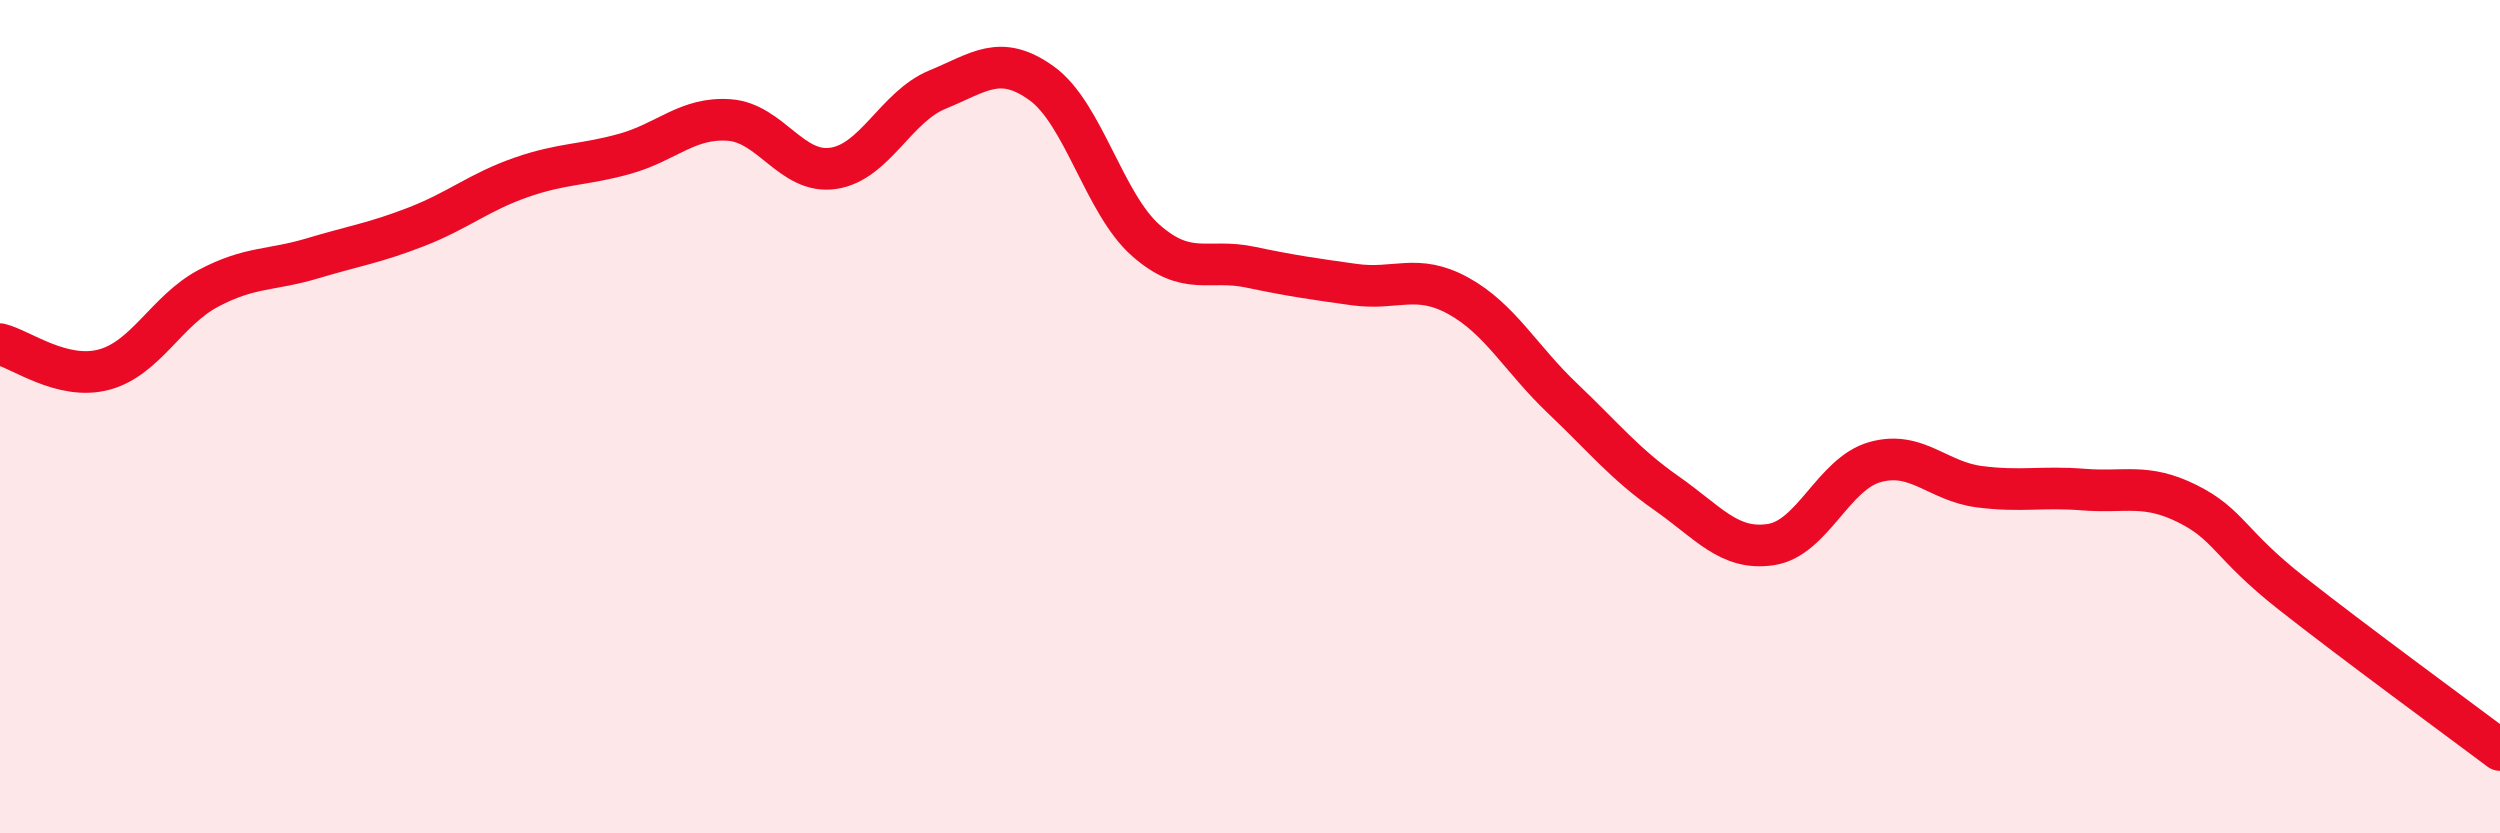 
    <svg width="60" height="20" viewBox="0 0 60 20" xmlns="http://www.w3.org/2000/svg">
      <path
        d="M 0,8.26 C 0.5,8.38 1.5,9.14 2.5,8.87 C 3.5,8.6 4,7.45 5,6.92 C 6,6.39 6.5,6.5 7.5,6.2 C 8.5,5.9 9,5.83 10,5.44 C 11,5.05 11.5,4.61 12.5,4.26 C 13.5,3.91 14,3.97 15,3.69 C 16,3.41 16.5,2.81 17.5,2.88 C 18.5,2.95 19,4.19 20,4.04 C 21,3.89 21.5,2.56 22.5,2.15 C 23.5,1.74 24,1.28 25,2 C 26,2.72 26.5,4.89 27.5,5.77 C 28.5,6.65 29,6.2 30,6.41 C 31,6.62 31.5,6.69 32.5,6.83 C 33.5,6.97 34,6.55 35,7.1 C 36,7.65 36.5,8.61 37.5,9.56 C 38.5,10.51 39,11.14 40,11.84 C 41,12.54 41.5,13.22 42.5,13.07 C 43.5,12.92 44,11.37 45,11.09 C 46,10.81 46.5,11.55 47.5,11.68 C 48.5,11.81 49,11.67 50,11.75 C 51,11.83 51.5,11.59 52.5,12.09 C 53.5,12.59 53.5,13.06 55,14.24 C 56.5,15.42 59,17.25 60,18L60 20L0 20Z"
        fill="#EB0A25"
        opacity="0.1"
        stroke-linecap="round"
        stroke-linejoin="round"
      />
      <path
        d="M 0,8.26 C 0.5,8.38 1.5,9.14 2.5,8.87 C 3.5,8.6 4,7.45 5,6.92 C 6,6.39 6.5,6.5 7.5,6.2 C 8.5,5.9 9,5.83 10,5.44 C 11,5.05 11.5,4.61 12.5,4.26 C 13.5,3.91 14,3.97 15,3.69 C 16,3.41 16.5,2.81 17.5,2.88 C 18.5,2.95 19,4.19 20,4.04 C 21,3.89 21.5,2.56 22.5,2.15 C 23.5,1.74 24,1.28 25,2 C 26,2.72 26.5,4.89 27.5,5.77 C 28.5,6.65 29,6.2 30,6.41 C 31,6.62 31.5,6.69 32.5,6.83 C 33.5,6.97 34,6.55 35,7.1 C 36,7.65 36.5,8.61 37.5,9.56 C 38.5,10.51 39,11.14 40,11.84 C 41,12.54 41.5,13.22 42.5,13.07 C 43.5,12.92 44,11.37 45,11.09 C 46,10.81 46.5,11.55 47.5,11.68 C 48.5,11.81 49,11.67 50,11.75 C 51,11.83 51.5,11.59 52.5,12.09 C 53.5,12.59 53.5,13.06 55,14.24 C 56.5,15.42 59,17.25 60,18"
        stroke="#EB0A25"
        stroke-width="1"
        fill="none"
        stroke-linecap="round"
        stroke-linejoin="round"
      />
    </svg>
  